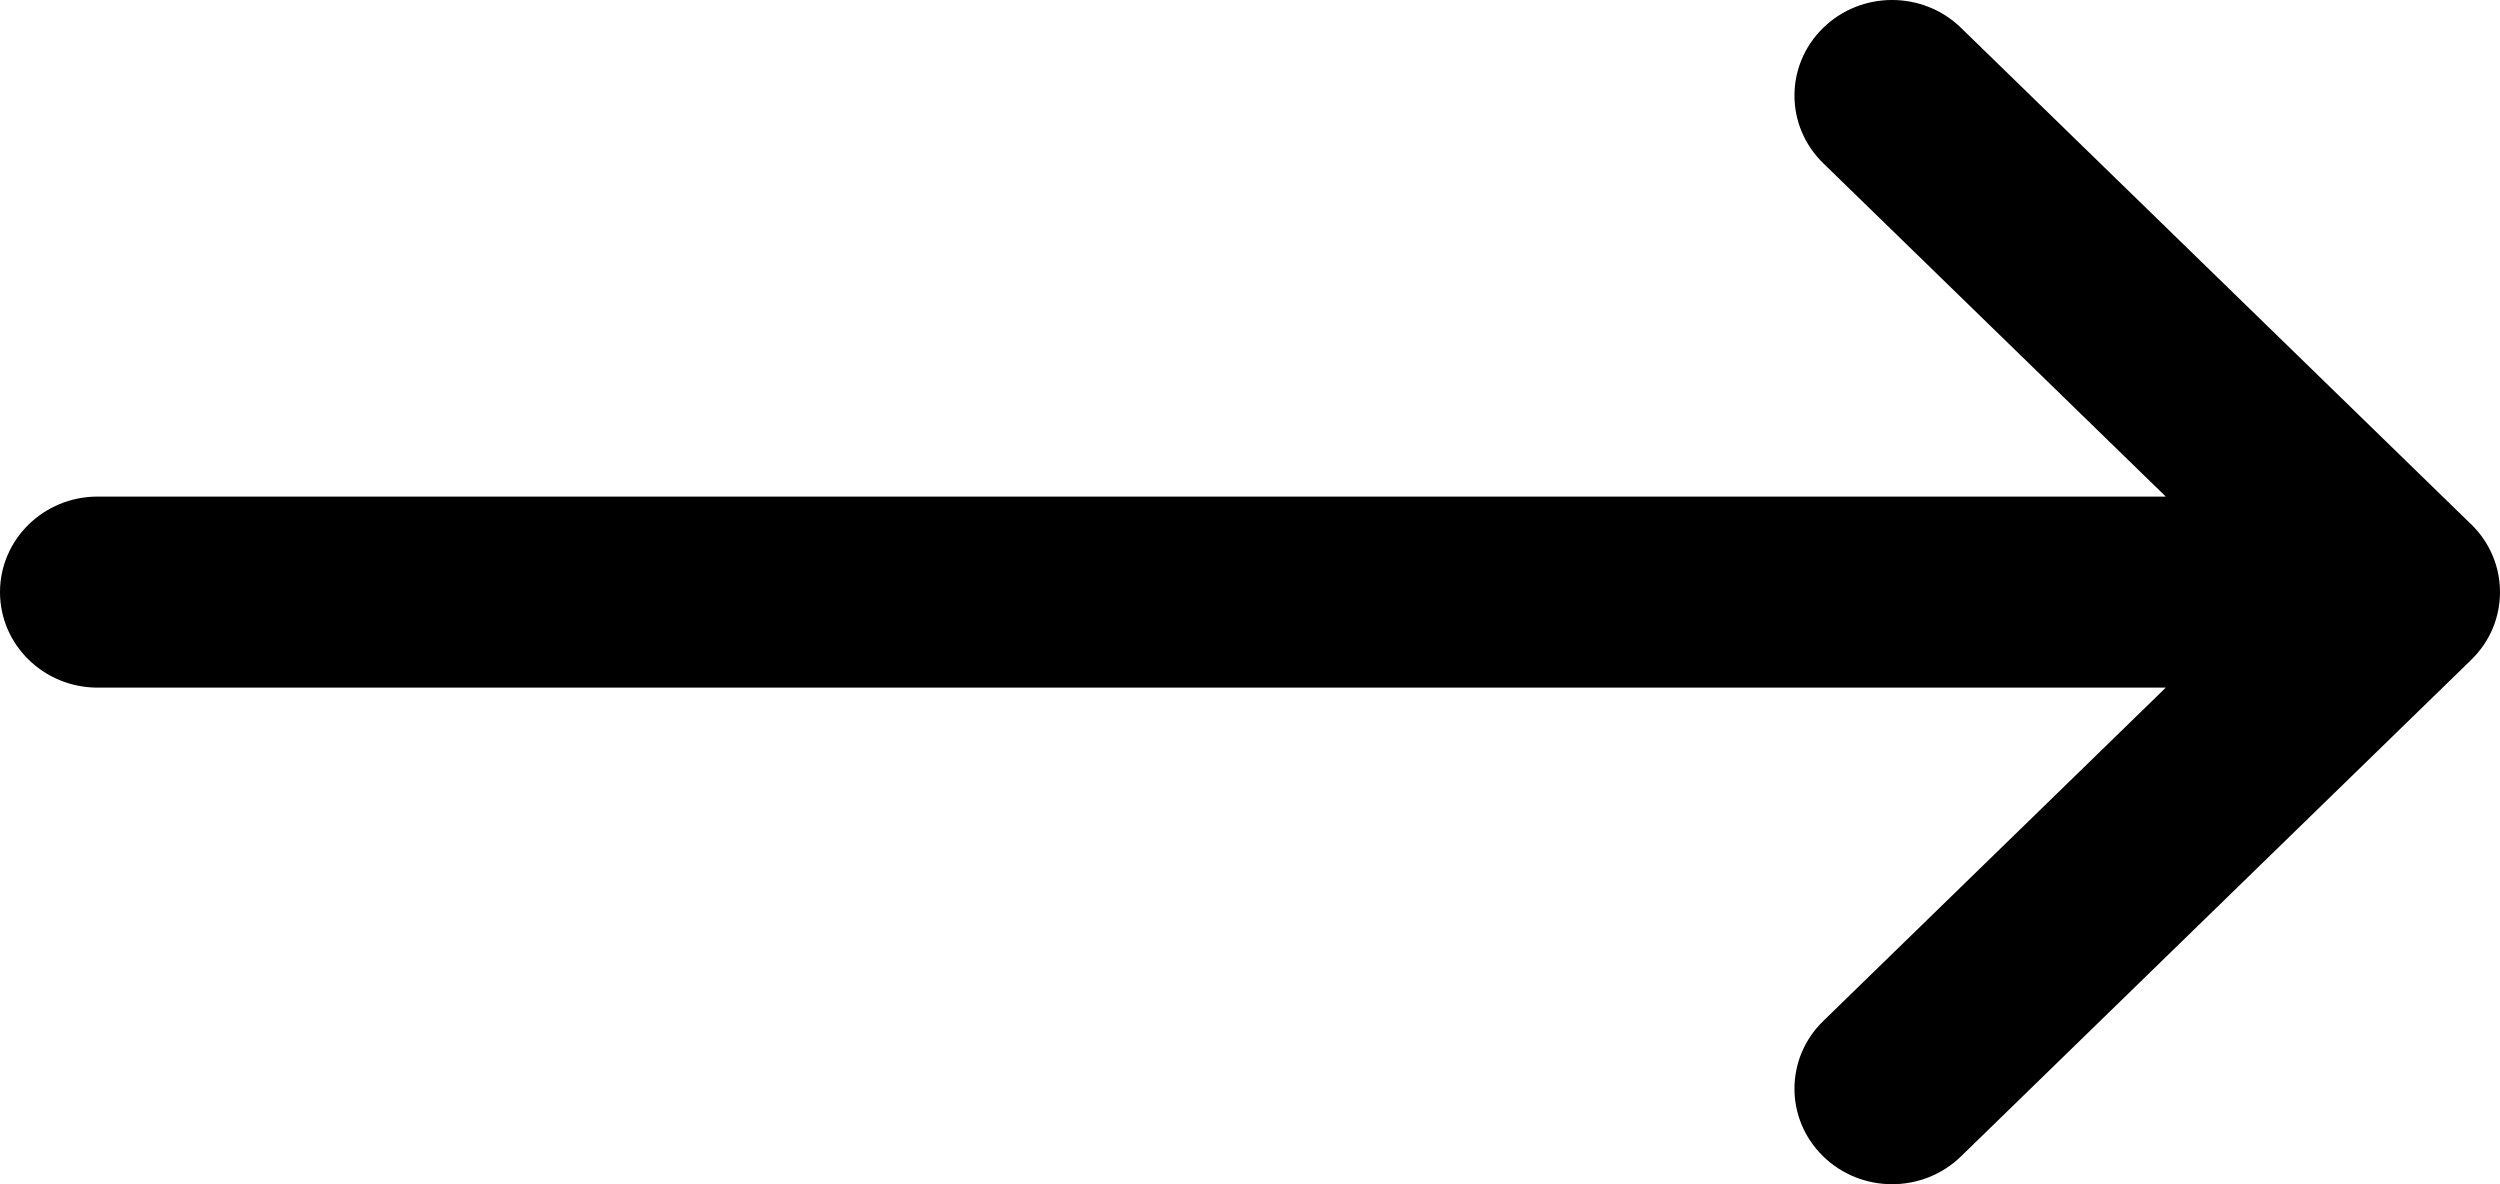<svg width="38" height="18" viewBox="0 0 38 18" fill="none" xmlns="http://www.w3.org/2000/svg">
<path d="M1.484 7.548H32.92L27.713 2.481C27.132 1.915 27.13 0.996 27.708 0.428C28.286 -0.141 29.226 -0.143 29.807 0.423L37.563 7.971C37.564 7.972 37.564 7.972 37.565 7.972C38.144 8.538 38.146 9.46 37.565 10.027C37.564 10.028 37.564 10.028 37.563 10.029L29.807 17.577C29.226 18.143 28.286 18.141 27.708 17.572C27.13 17.004 27.132 16.085 27.713 15.52L32.92 10.452H1.484C0.665 10.452 0 9.802 0 9C0 8.198 0.665 7.548 1.484 7.548Z" fill="black"/>
</svg>
